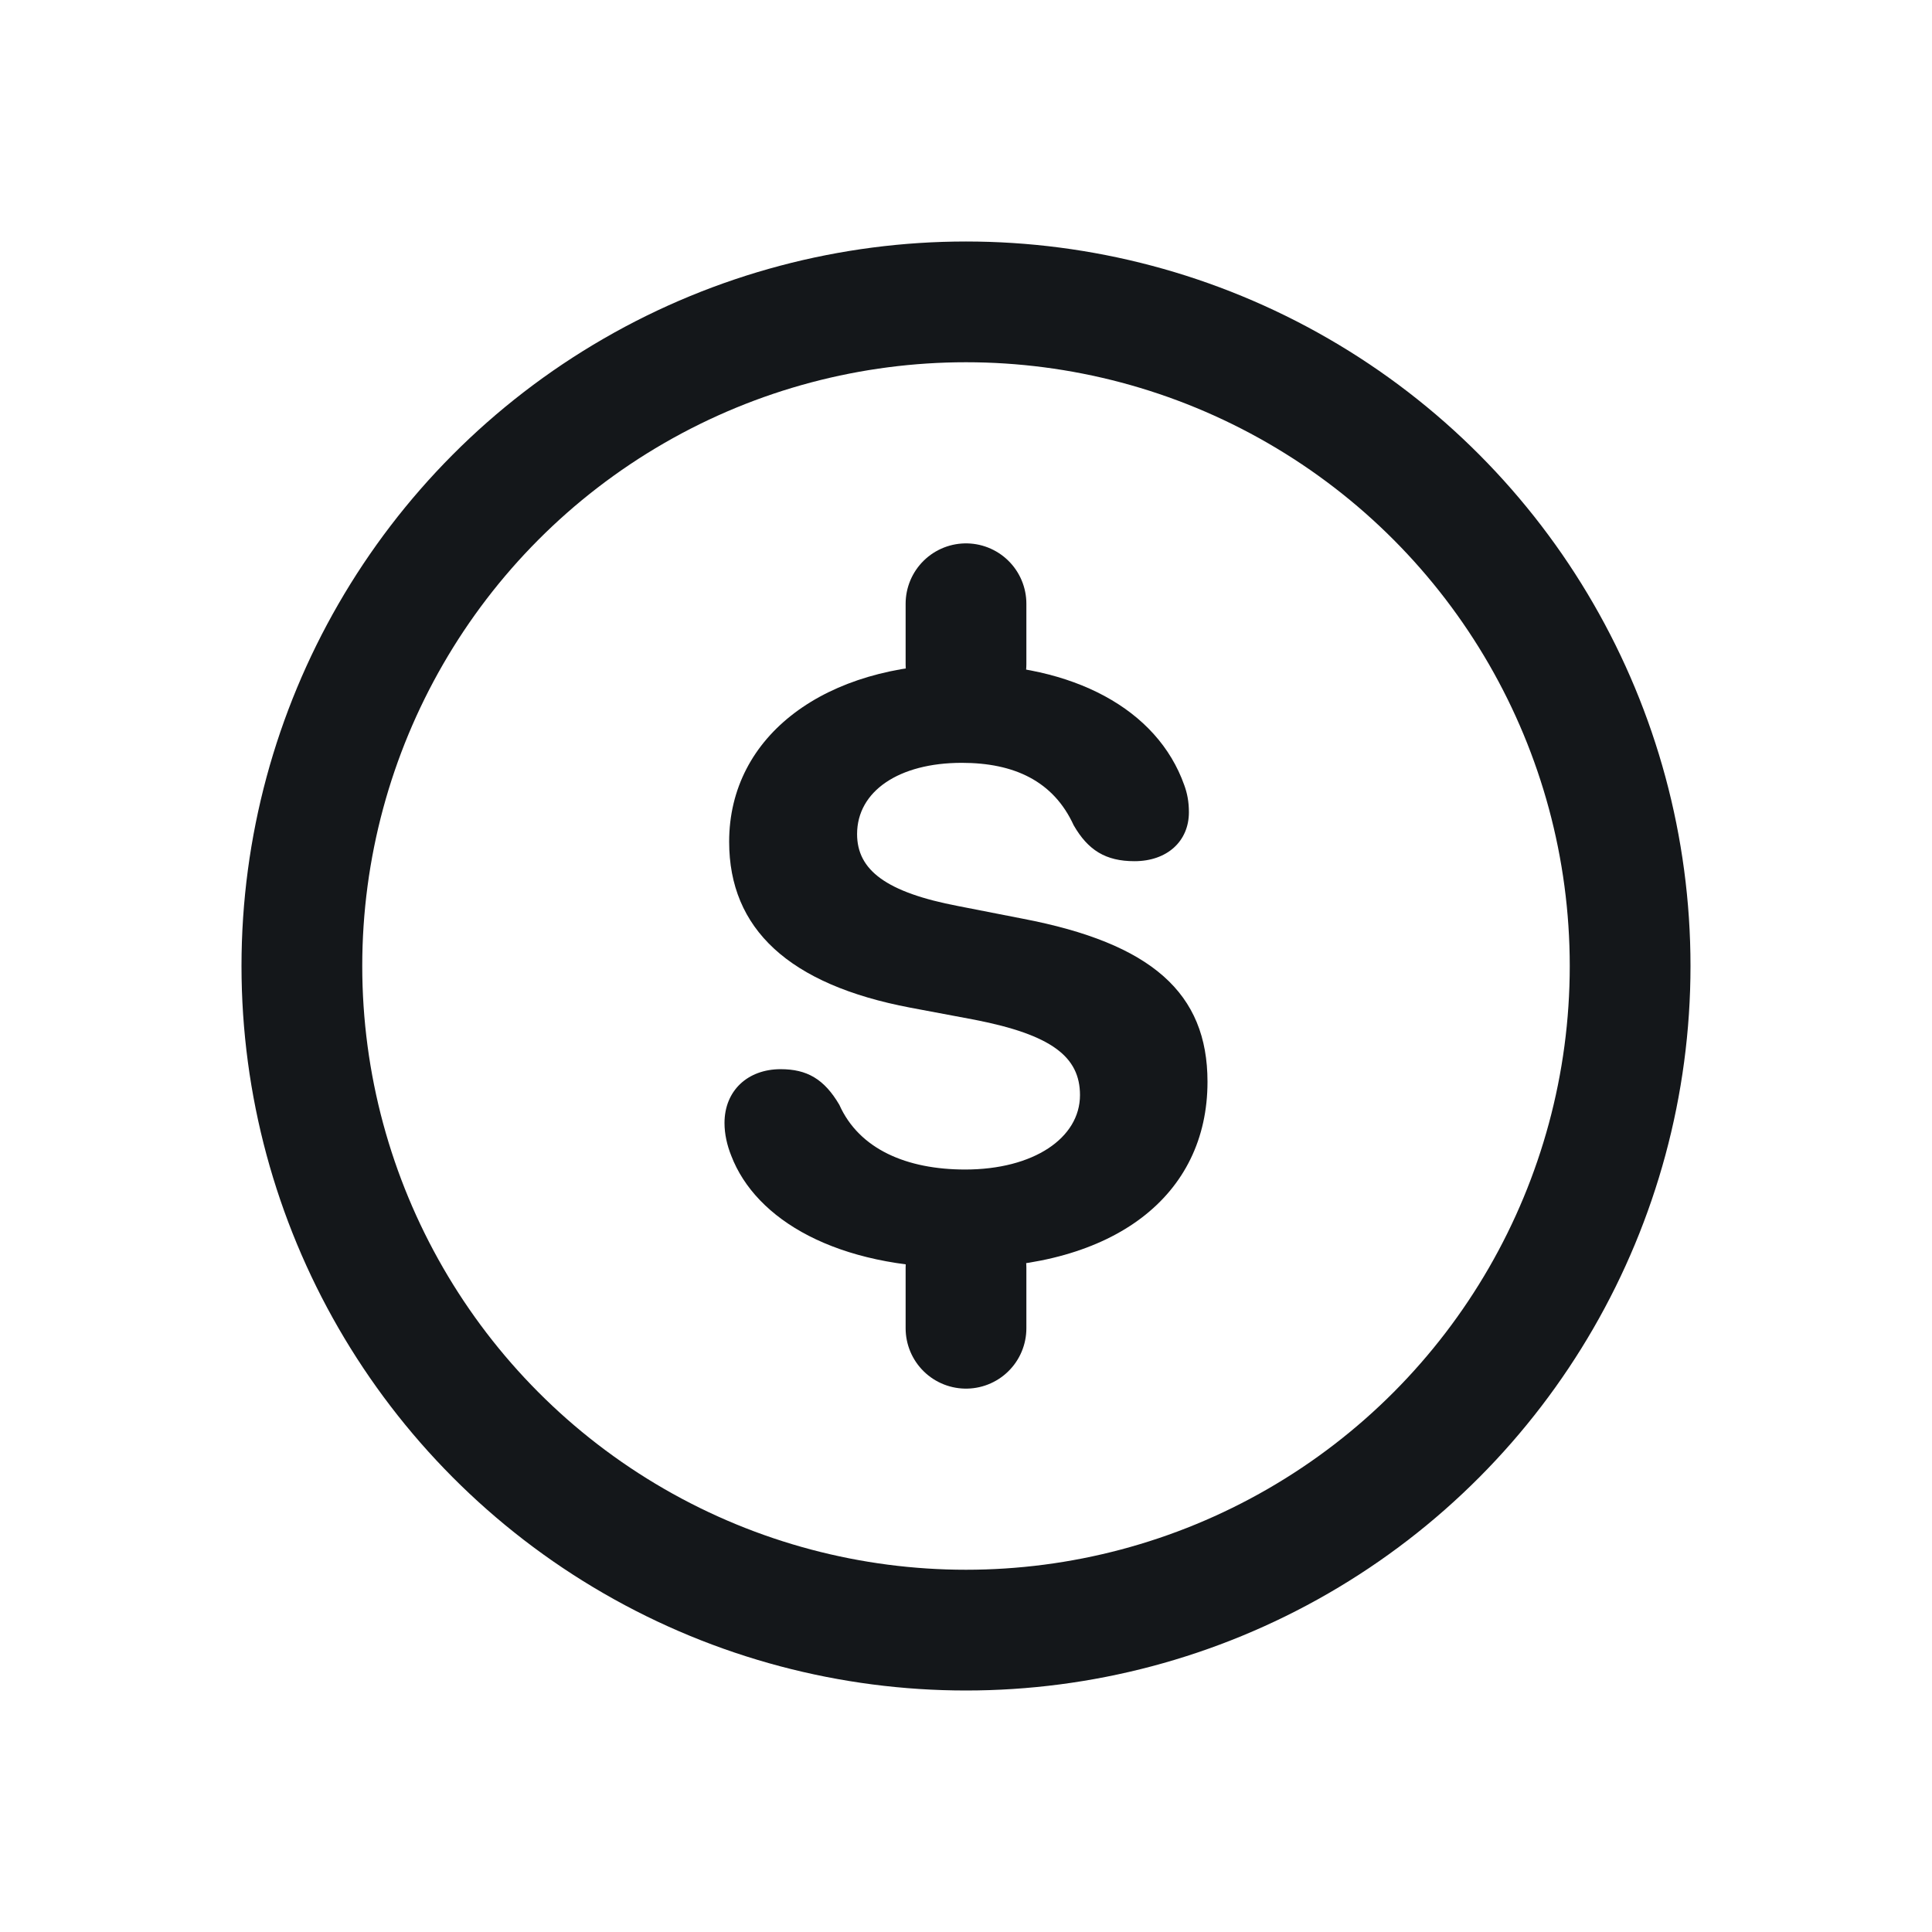 <svg width="32" height="32" viewBox="0 0 32 32" fill="none" xmlns="http://www.w3.org/2000/svg">
<path d="M16 11L16 10" stroke="#14171A" stroke-width="2" stroke-linecap="round" stroke-linejoin="round"/>
<path d="M16 22L16 21" stroke="#14171A" stroke-width="2" stroke-linecap="round" stroke-linejoin="round"/>
<circle cx="16" cy="16" r="11" stroke="#14171A" stroke-width="2" stroke-linecap="round" stroke-linejoin="round"/>
<path d="M15.937 21C13.853 21 12.518 20.202 12.112 19.143C12.042 18.969 12 18.782 12 18.601C12 18.064 12.385 17.709 12.93 17.709C13.364 17.709 13.65 17.87 13.902 18.299C14.231 19.036 15.021 19.371 15.986 19.371C17.119 19.371 17.888 18.849 17.888 18.138C17.888 17.501 17.413 17.139 16.147 16.891L15.077 16.69C13.063 16.308 12.077 15.383 12.077 13.942C12.077 12.173 13.685 11 15.93 11C17.776 11 19.168 11.744 19.615 13.004C19.664 13.138 19.692 13.279 19.692 13.453C19.692 13.936 19.329 14.264 18.79 14.264C18.315 14.264 18.021 14.083 17.783 13.668C17.448 12.937 16.797 12.635 15.93 12.635C14.888 12.635 14.196 13.105 14.196 13.815C14.196 14.412 14.678 14.78 15.874 15.008L16.937 15.216C19.077 15.625 20 16.449 20 17.917C20 19.807 18.454 21 15.937 21Z" fill="#14171A"/>
</svg>
